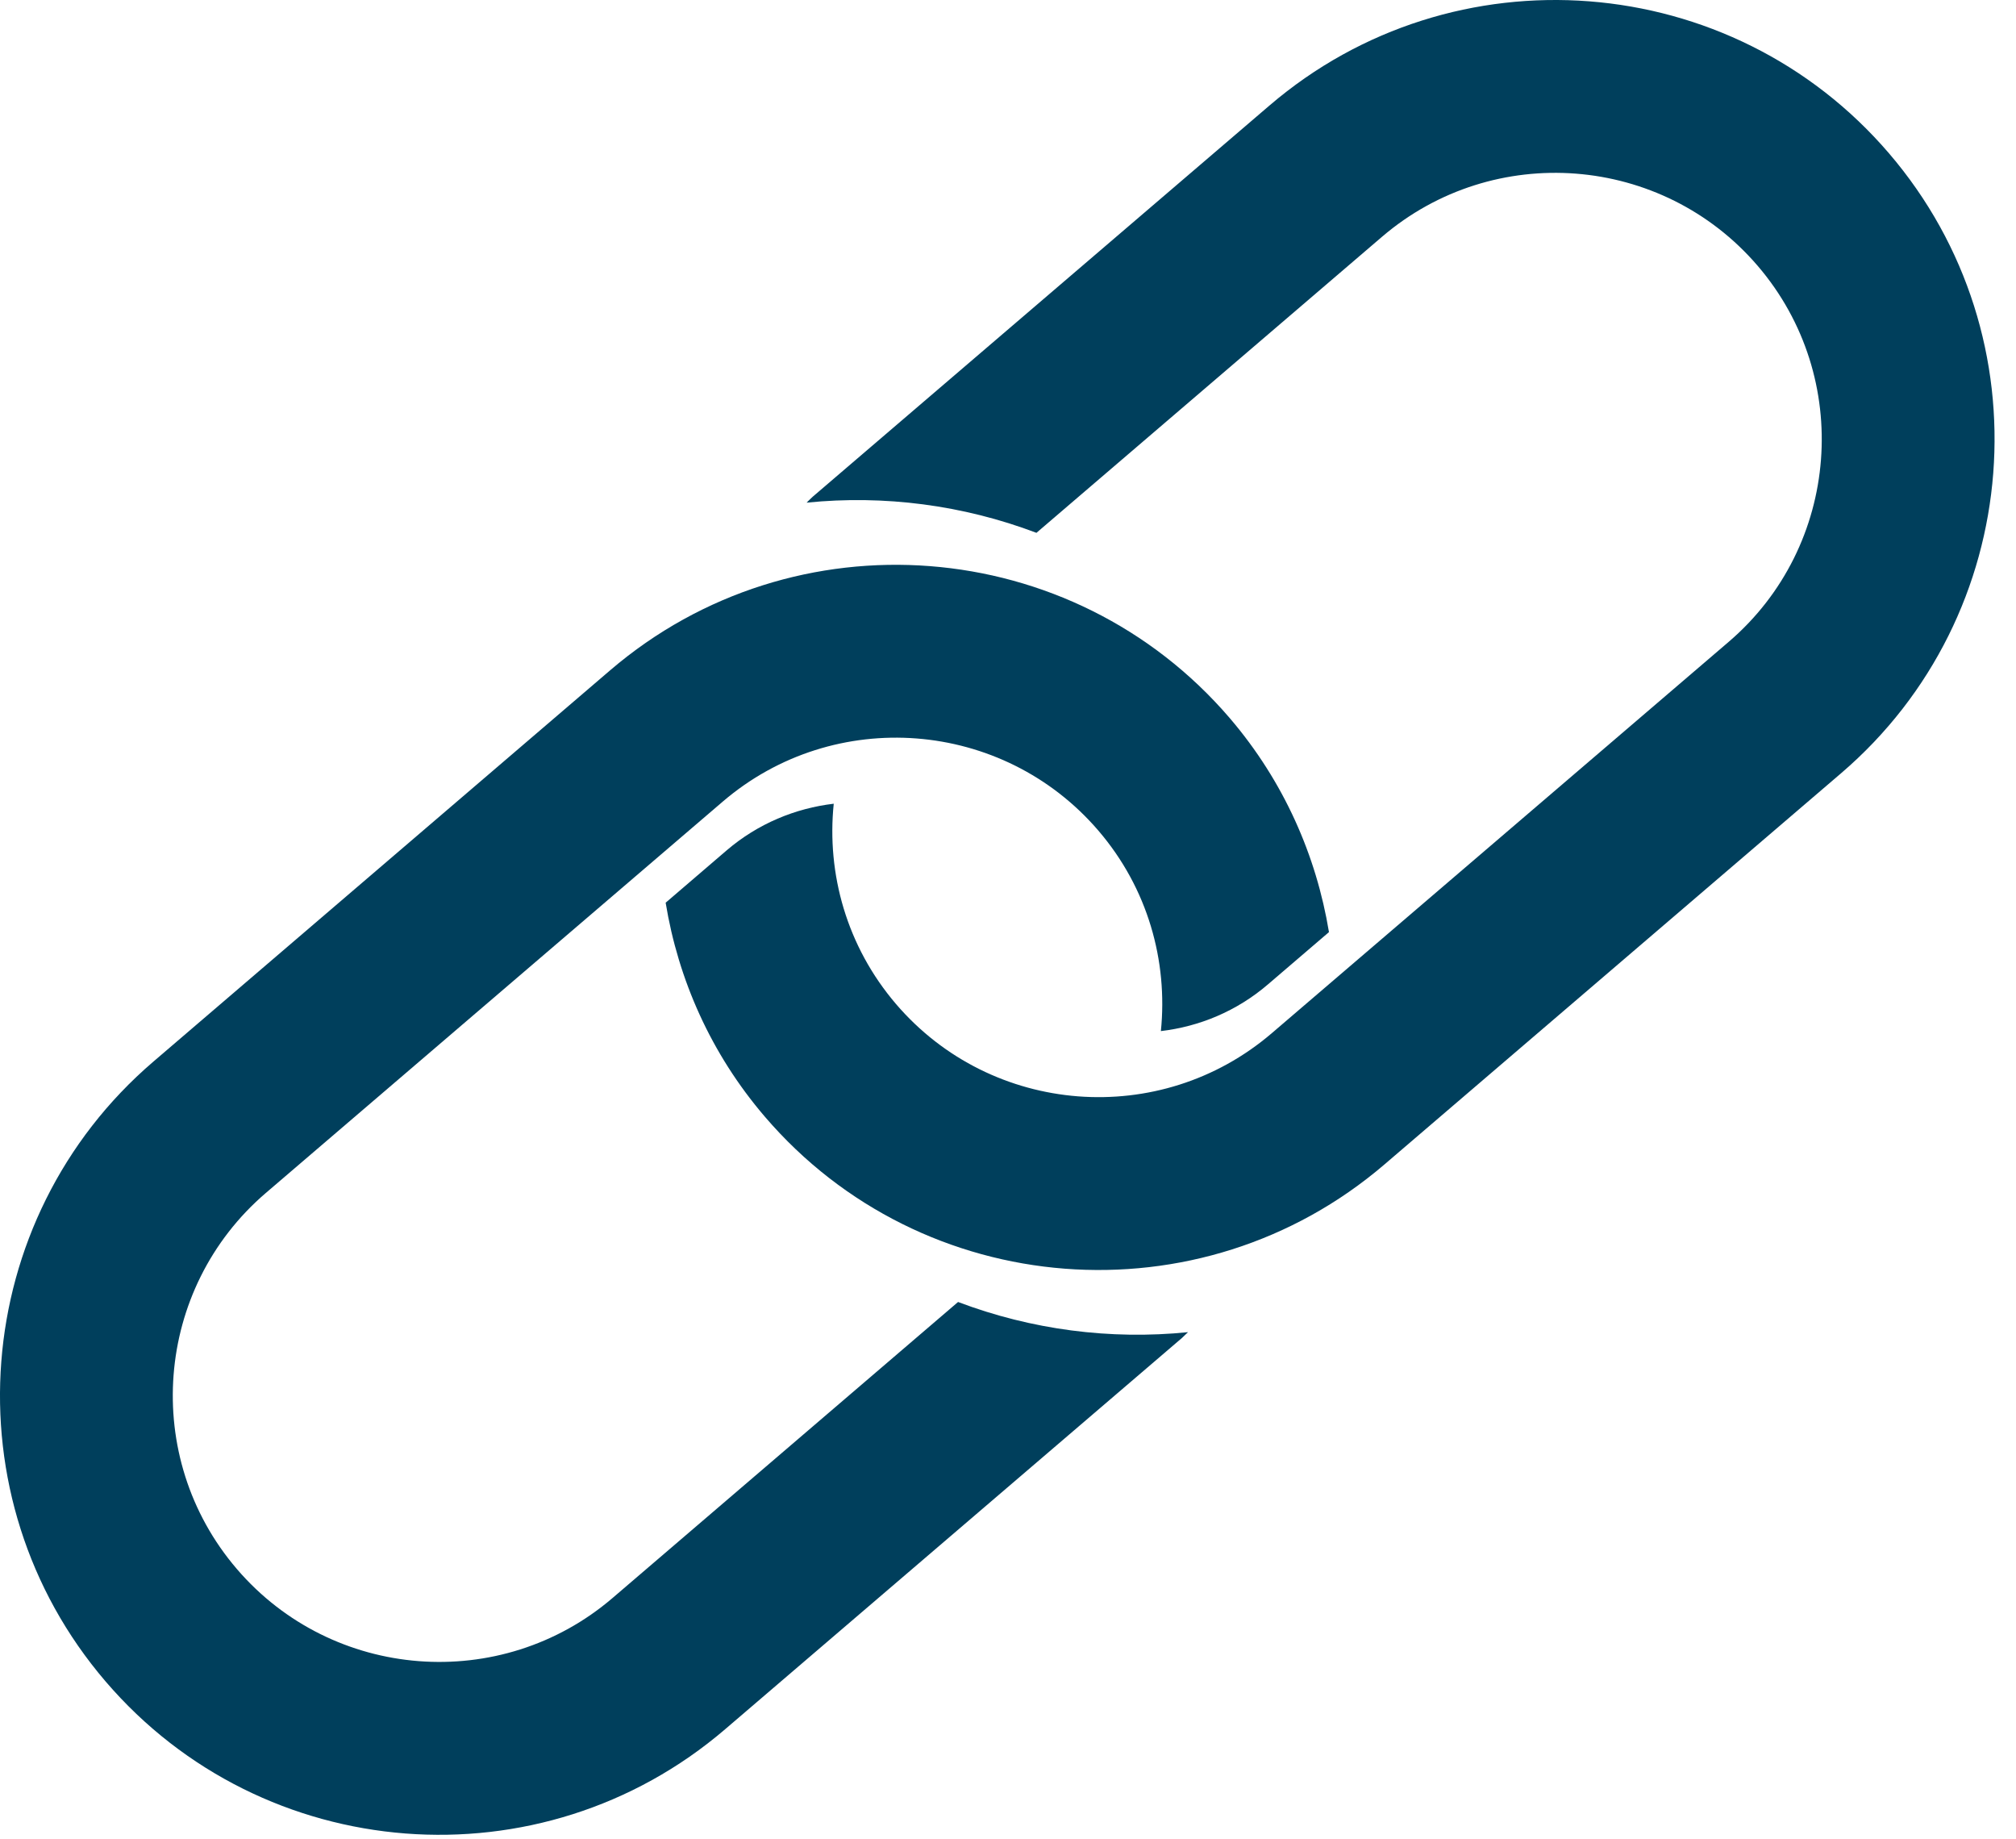 <?xml version="1.0" encoding="UTF-8" standalone="no"?><!DOCTYPE svg PUBLIC "-//W3C//DTD SVG 1.1//EN" "http://www.w3.org/Graphics/SVG/1.1/DTD/svg11.dtd"><svg width="100%" height="100%" viewBox="0 0 91 83" version="1.1" xmlns="http://www.w3.org/2000/svg" xmlns:xlink="http://www.w3.org/1999/xlink" xml:space="preserve" xmlns:serif="http://www.serif.com/" style="fill-rule:evenodd;clip-rule:evenodd;stroke-linejoin:round;stroke-miterlimit:2;"><path d="M43.246,58.757l-15.595,13.358c-5.038,4.313 -12.646,3.725 -16.963,-1.312c-4.317,-5.038 -3.725,-12.65 1.308,-16.963l20.625,-17.662c5.038,-4.317 12.646,-3.725 16.963,1.312c2.229,2.6 3.137,5.879 2.817,9.042c1.729,-0.204 3.416,-0.892 4.833,-2.108l2.754,-2.359c-0.571,-3.454 -2.037,-6.804 -4.475,-9.654c-7.117,-8.304 -19.662,-9.275 -27.971,-2.162l-20.621,17.662c-8.304,7.113 -9.275,19.658 -2.158,27.967c7.113,8.308 19.658,9.279 27.967,2.162l20.621,-17.658c0.095,-0.083 0.179,-0.179 0.275,-0.263c-3.509,0.355 -7.067,-0.108 -10.38,-1.362" style="fill:#003f5c;fill-rule:nonzero;"/><path d="M46.784,24.046l15.596,-13.358c5.042,-4.317 12.646,-3.725 16.963,1.312c4.316,5.038 3.729,12.65 -1.309,16.963l-20.625,17.662c-5.037,4.317 -12.646,3.725 -16.962,-1.312c-2.225,-2.6 -3.138,-5.879 -2.813,-9.042c-1.729,0.204 -3.421,0.896 -4.837,2.108l-2.75,2.359c0.566,3.454 2.033,6.804 4.475,9.654c7.112,8.304 19.658,9.275 27.966,2.162l20.621,-17.662c8.304,-7.113 9.279,-19.663 2.163,-27.967c-7.117,-8.308 -19.663,-9.279 -27.971,-2.162l-20.621,17.658c-0.096,0.083 -0.179,0.179 -0.271,0.263c3.509,-0.355 7.063,0.108 10.375,1.362" style="fill:#003f5c;fill-rule:nonzero;"/></svg>
